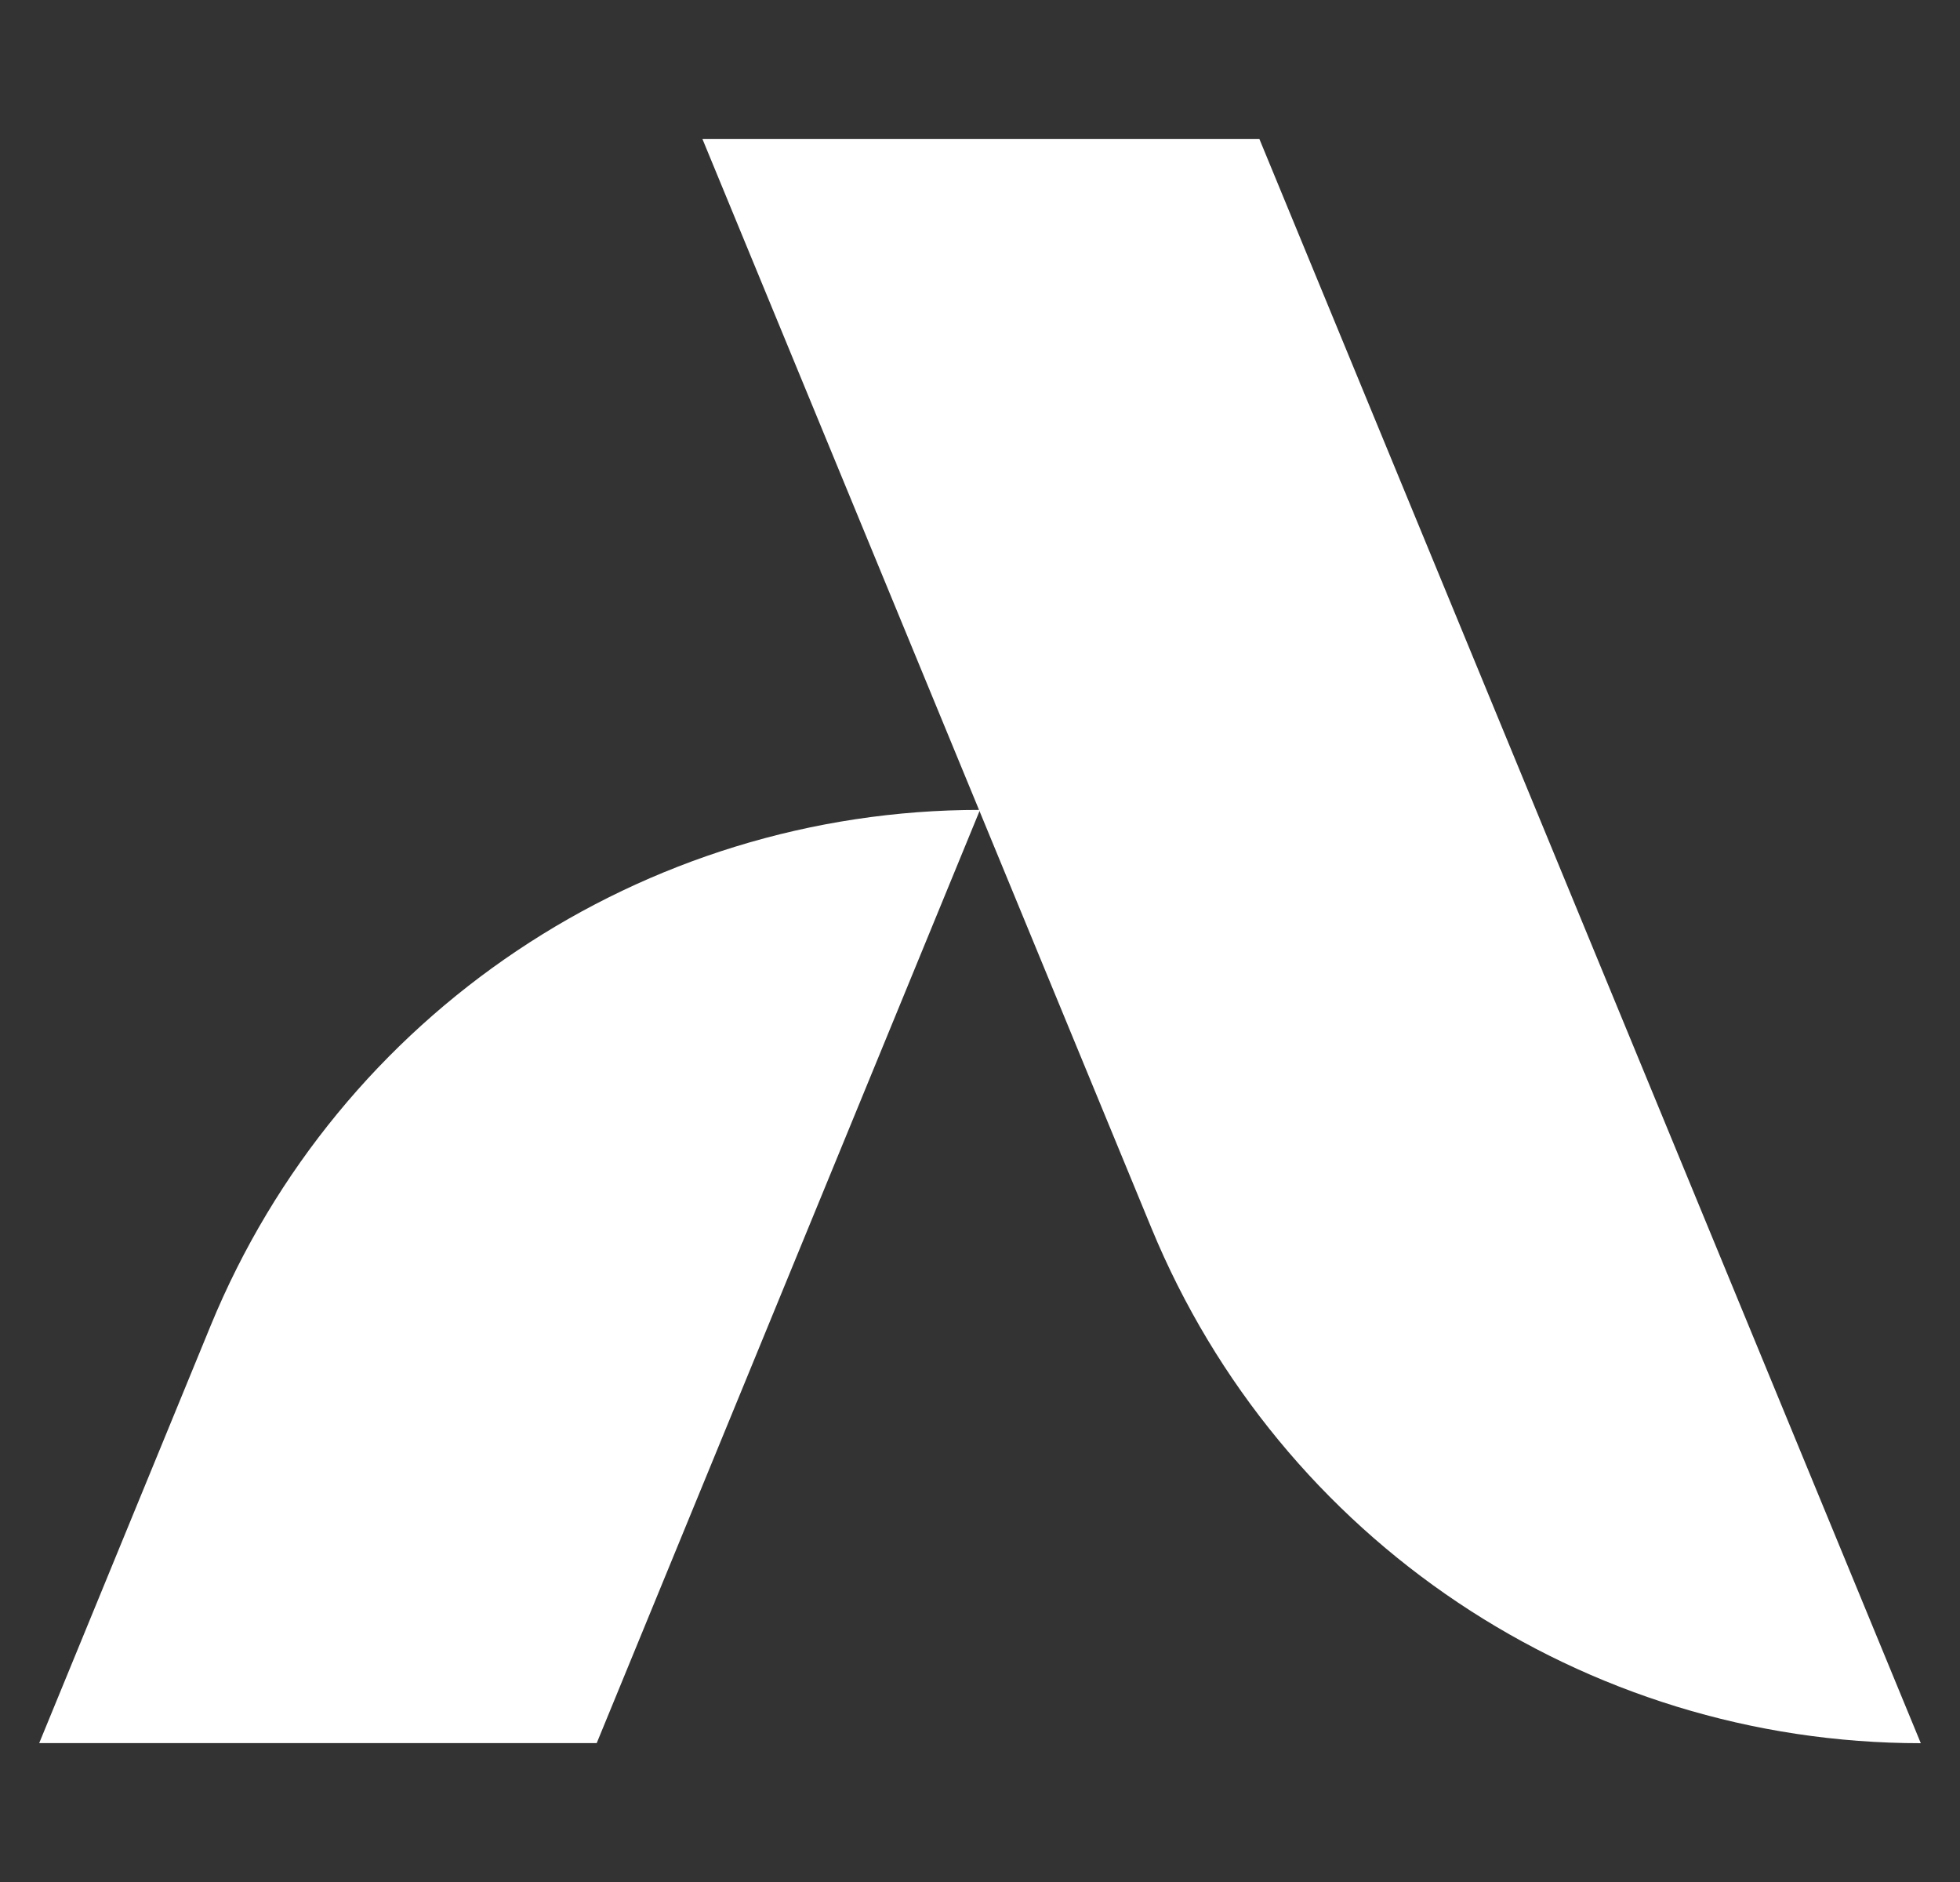 <svg width="25" height="24" viewBox="0 0 25 24" fill="none" xmlns="http://www.w3.org/2000/svg">
<rect x="0" y="0" width="25" height="24" fill="#333333" stroke="none"/>
<path d="M0.5 22.229H7.611L12.5 10.328C8.198 10.328 4.322 12.926 2.687 16.905L0.5 22.229Z" fill="white"/>
<path d="M24.5 22.23C20.201 22.23 16.326 19.636 14.687 15.662L8.959 1.771H16.063L24.5 22.23Z" fill="white"/>
</svg>

